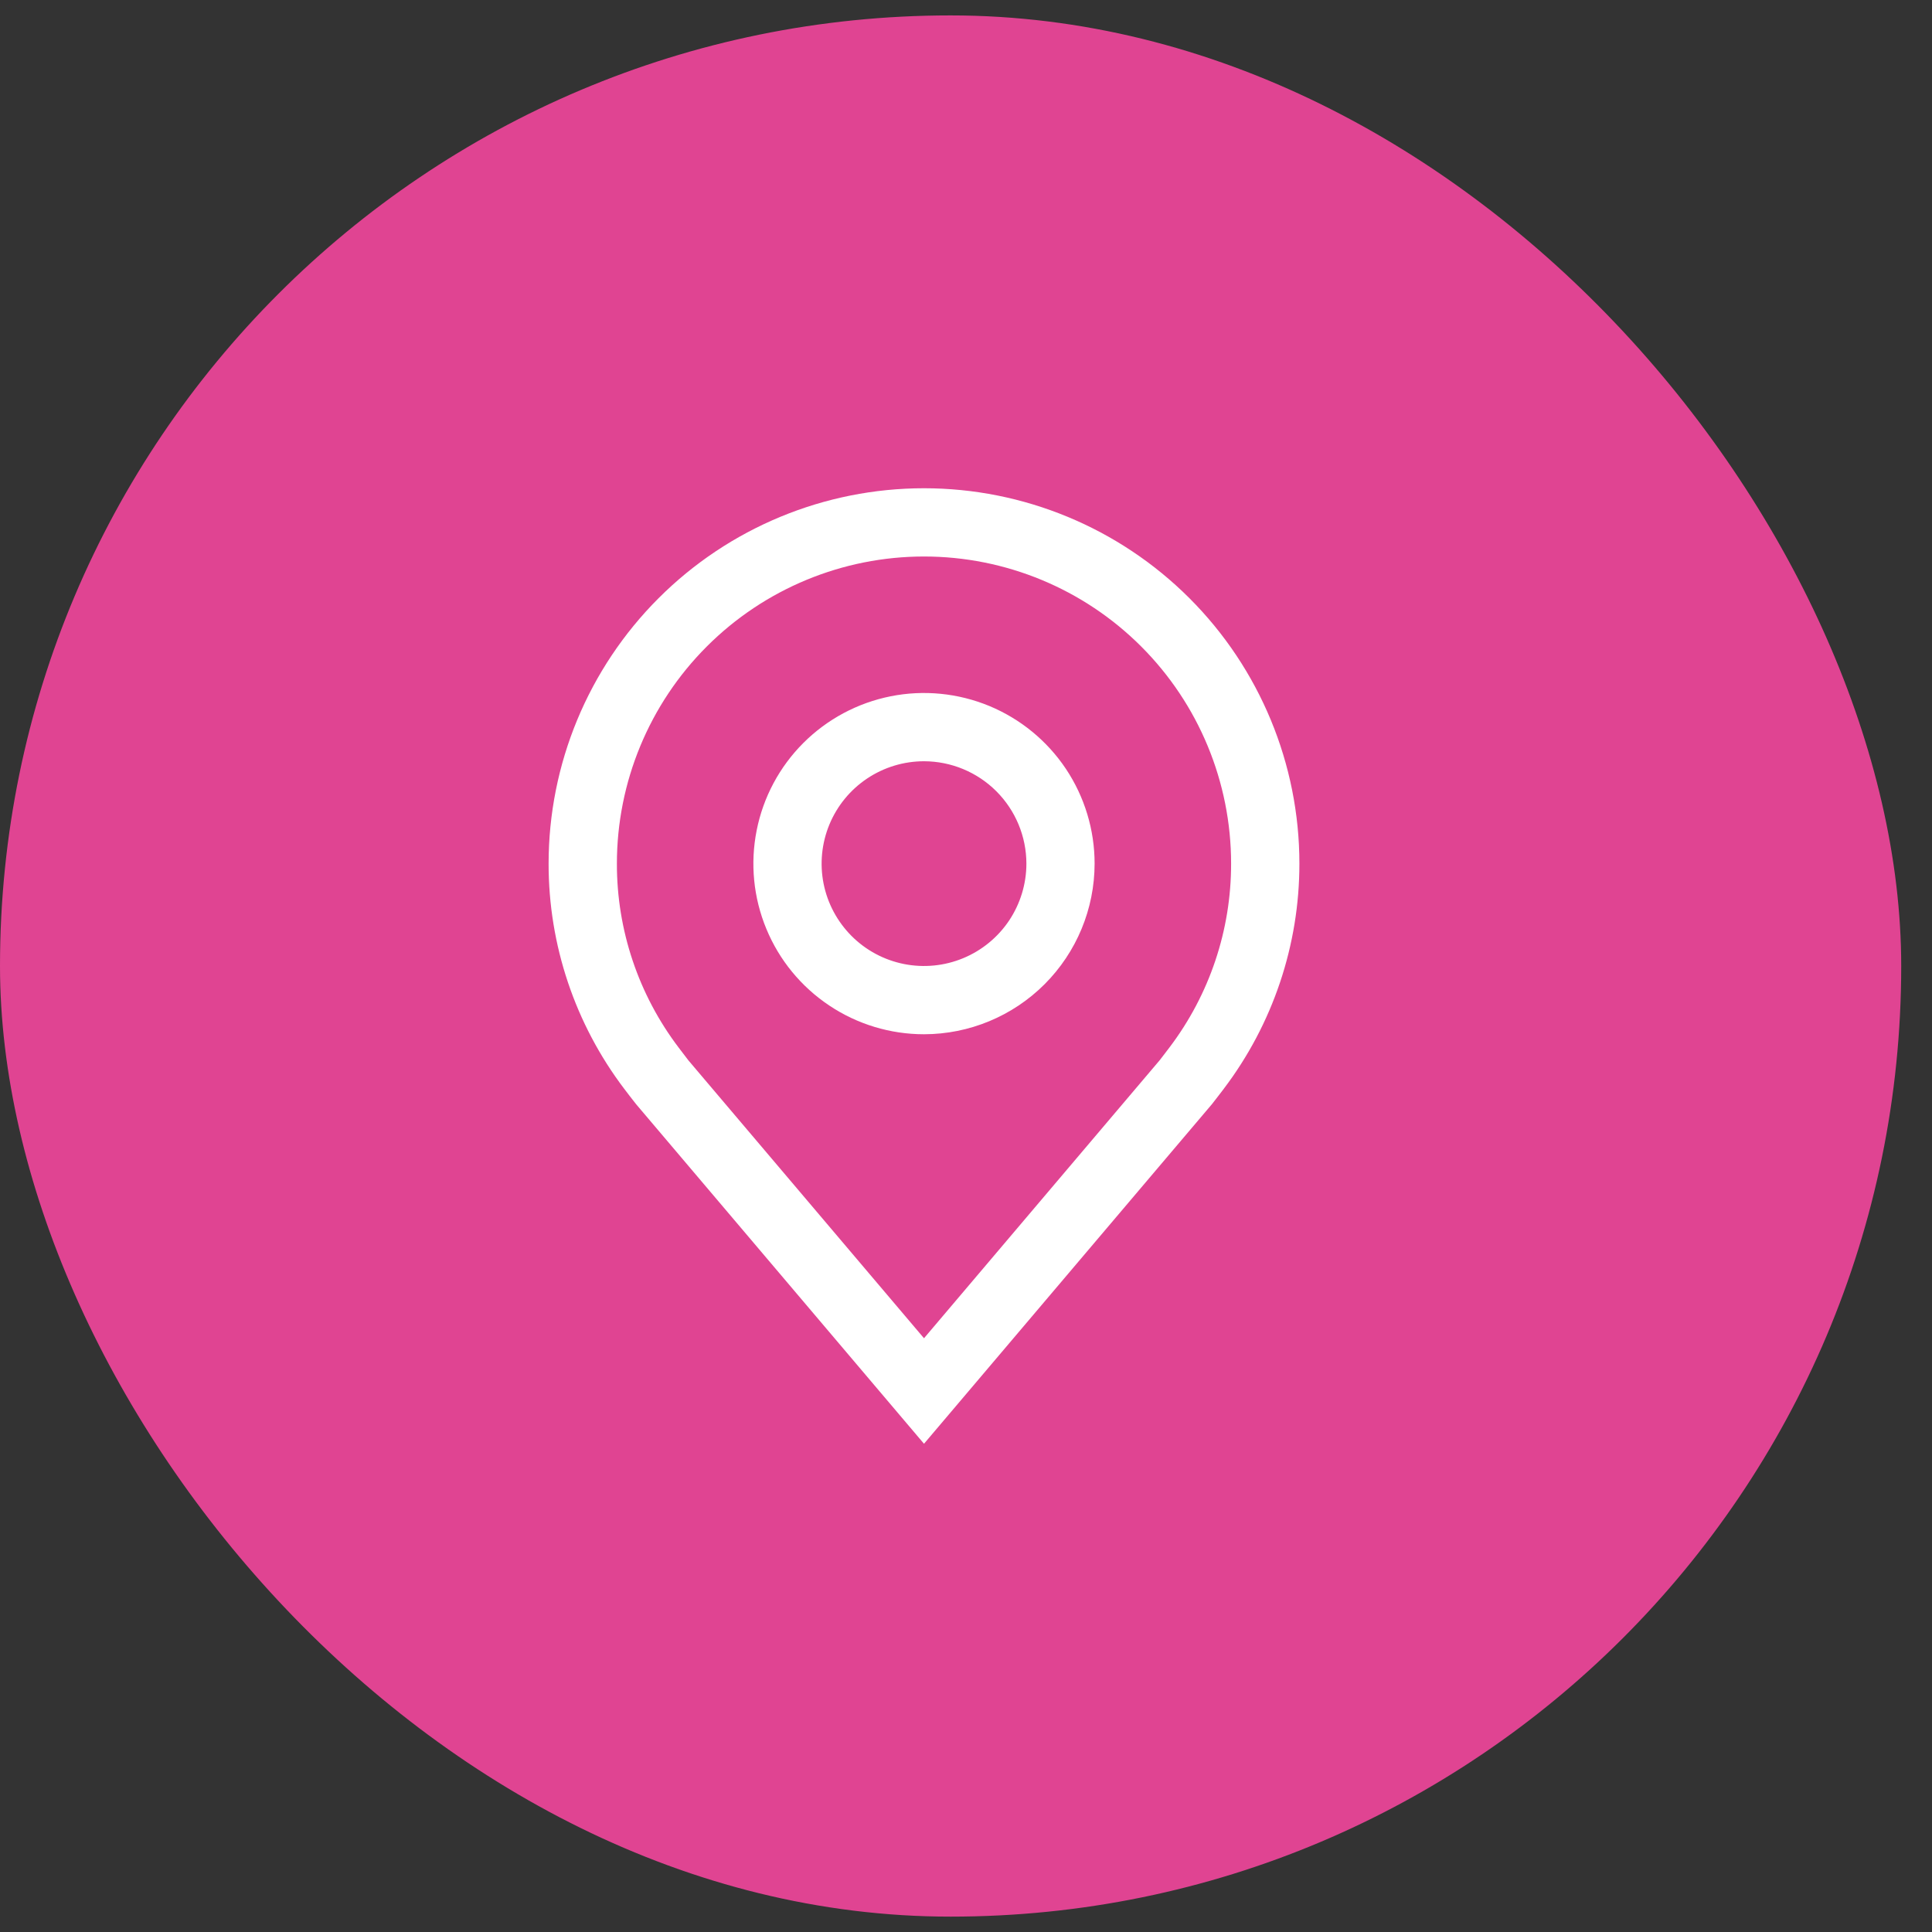 <svg xmlns="http://www.w3.org/2000/svg" width="46" height="46" viewBox="0 0 46 46" fill="none"><rect x="0" y="0" width="46" height="46" fill="#333333" stroke="none"/><rect y="0.367" width="45.267" height="45.267" rx="22.633" fill="#E04492"></rect><path d="M22 24.625C21.197 24.625 20.411 24.387 19.743 23.94C19.075 23.494 18.554 22.86 18.247 22.117C17.939 21.375 17.859 20.558 18.016 19.77C18.172 18.982 18.559 18.258 19.127 17.69C19.695 17.122 20.419 16.735 21.207 16.578C21.995 16.421 22.812 16.502 23.555 16.809C24.297 17.117 24.931 17.637 25.378 18.305C25.824 18.974 26.062 19.759 26.062 20.562C26.061 21.64 25.633 22.672 24.871 23.434C24.11 24.195 23.077 24.624 22 24.625ZM22 18.125C21.518 18.125 21.047 18.268 20.646 18.536C20.245 18.804 19.933 19.184 19.748 19.63C19.564 20.075 19.515 20.565 19.609 21.038C19.703 21.511 19.936 21.945 20.276 22.286C20.617 22.627 21.052 22.859 21.524 22.953C21.997 23.047 22.487 22.999 22.933 22.814C23.378 22.63 23.759 22.317 24.027 21.917C24.294 21.516 24.438 21.045 24.438 20.562C24.437 19.916 24.18 19.297 23.723 18.84C23.266 18.383 22.646 18.126 22 18.125Z" fill="white"></path><path d="M22 34.375L15.146 26.291C15.05 26.17 14.956 26.048 14.863 25.925C13.693 24.382 13.06 22.499 13.062 20.562C13.062 18.192 14.004 15.919 15.68 14.243C17.356 12.567 19.63 11.625 22 11.625C24.37 11.625 26.644 12.567 28.32 14.243C29.996 15.919 30.938 18.192 30.938 20.562C30.939 22.498 30.307 24.381 29.138 25.923L29.137 25.925C29.137 25.925 28.893 26.245 28.857 26.288L22 34.375ZM16.161 24.946C16.161 24.946 16.35 25.196 16.393 25.25L22 31.863L27.614 25.241C27.65 25.196 27.84 24.944 27.841 24.944C28.798 23.683 29.314 22.145 29.312 20.562C29.312 18.623 28.542 16.763 27.171 15.392C25.799 14.02 23.939 13.25 22 13.25C20.061 13.25 18.201 14.02 16.829 15.392C15.458 16.763 14.688 18.623 14.688 20.562C14.685 22.145 15.203 23.685 16.161 24.946Z" fill="white"></path></svg>